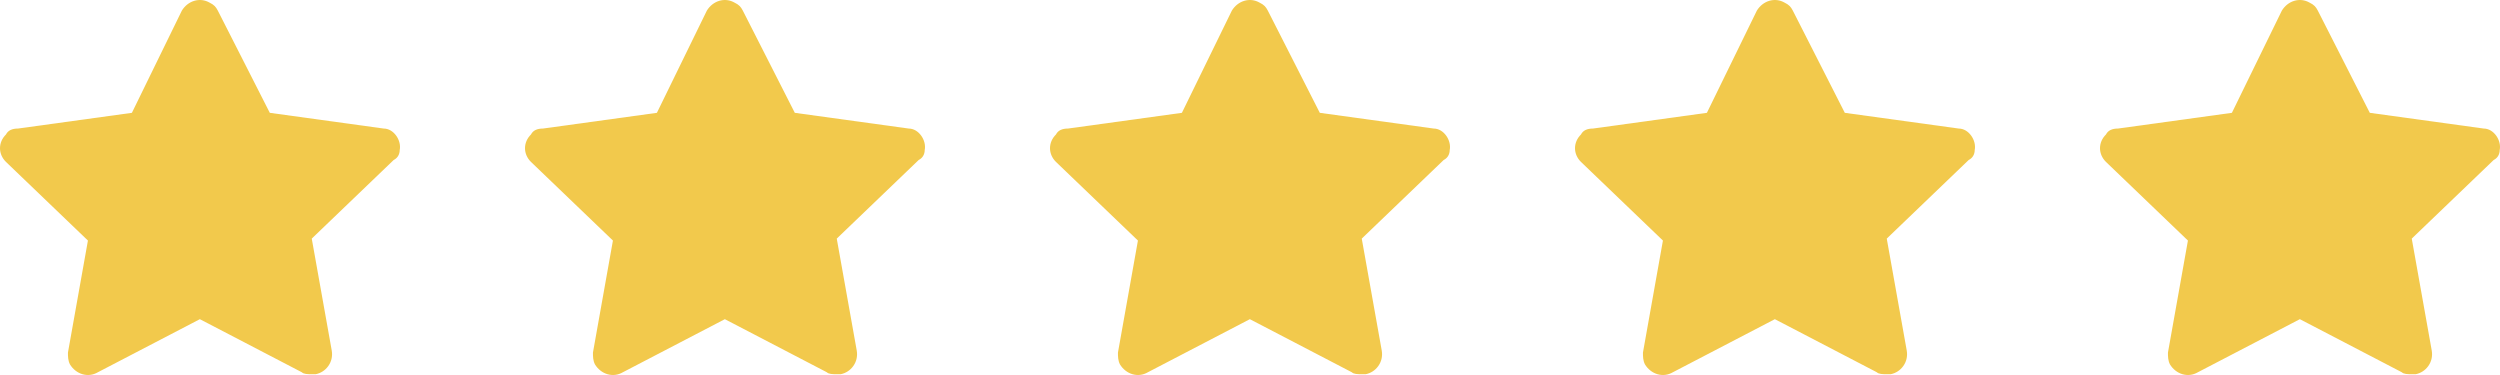 <?xml version="1.0" encoding="UTF-8"?> <svg xmlns="http://www.w3.org/2000/svg" width="100" height="15" viewBox="0 0 100 15" fill="none"><path d="M15.988 6.006C16.068 5.613 15.748 5.142 15.348 5.142L10.792 4.513L8.713 0.425C8.633 0.268 8.553 0.189 8.394 0.111C7.994 -0.125 7.514 0.032 7.274 0.425L5.276 4.513L0.719 5.142C0.48 5.142 0.32 5.22 0.24 5.378C-0.08 5.692 -0.08 6.164 0.24 6.478L3.517 9.622L2.718 14.103C2.718 14.26 2.718 14.418 2.798 14.575C3.038 14.968 3.517 15.125 3.917 14.889L7.994 12.767L12.071 14.889C12.151 14.968 12.31 14.968 12.47 14.968C12.55 14.968 12.55 14.968 12.63 14.968C13.03 14.889 13.35 14.496 13.27 14.024L12.47 9.544L15.748 6.399C15.908 6.321 15.988 6.164 15.988 6.006Z" fill="#F2C94C"></path><path d="M36.988 6.006C37.068 5.613 36.748 5.142 36.348 5.142L31.792 4.513L29.713 0.425C29.633 0.268 29.553 0.189 29.393 0.111C28.994 -0.125 28.514 0.032 28.274 0.425L26.276 4.513L21.719 5.142C21.48 5.142 21.32 5.22 21.24 5.378C20.92 5.692 20.92 6.164 21.24 6.478L24.517 9.622L23.718 14.103C23.718 14.26 23.718 14.418 23.798 14.575C24.038 14.968 24.517 15.125 24.917 14.889L28.994 12.767L33.071 14.889C33.151 14.968 33.31 14.968 33.47 14.968C33.55 14.968 33.55 14.968 33.63 14.968C34.03 14.889 34.35 14.496 34.27 14.024L33.47 9.544L36.748 6.399C36.908 6.321 36.988 6.164 36.988 6.006Z" fill="#F2C94C"></path><path d="M57.988 6.006C58.068 5.613 57.748 5.142 57.348 5.142L52.792 4.513L50.713 0.425C50.633 0.268 50.553 0.189 50.394 0.111C49.994 -0.125 49.514 0.032 49.274 0.425L47.276 4.513L42.719 5.142C42.48 5.142 42.32 5.22 42.24 5.378C41.92 5.692 41.92 6.164 42.24 6.478L45.517 9.622L44.718 14.103C44.718 14.26 44.718 14.418 44.798 14.575C45.038 14.968 45.517 15.125 45.917 14.889L49.994 12.767L54.071 14.889C54.151 14.968 54.31 14.968 54.47 14.968C54.55 14.968 54.55 14.968 54.63 14.968C55.03 14.889 55.35 14.496 55.27 14.024L54.47 9.544L57.748 6.399C57.908 6.321 57.988 6.164 57.988 6.006Z" fill="#F2C94C"></path><path d="M78.988 6.006C79.068 5.613 78.748 5.142 78.348 5.142L73.792 4.513L71.713 0.425C71.633 0.268 71.553 0.189 71.394 0.111C70.994 -0.125 70.514 0.032 70.274 0.425L68.276 4.513L63.719 5.142C63.48 5.142 63.32 5.22 63.24 5.378C62.92 5.692 62.92 6.164 63.24 6.478L66.517 9.622L65.718 14.103C65.718 14.26 65.718 14.418 65.798 14.575C66.038 14.968 66.517 15.125 66.917 14.889L70.994 12.767L75.071 14.889C75.151 14.968 75.311 14.968 75.47 14.968C75.55 14.968 75.55 14.968 75.63 14.968C76.03 14.889 76.35 14.496 76.27 14.024L75.47 9.544L78.748 6.399C78.908 6.321 78.988 6.164 78.988 6.006Z" fill="#F2C94C"></path><path d="M99.988 6.006C100.068 5.613 99.748 5.142 99.348 5.142L94.792 4.513L92.713 0.425C92.633 0.268 92.553 0.189 92.394 0.111C91.994 -0.125 91.514 0.032 91.274 0.425L89.276 4.513L84.719 5.142C84.48 5.142 84.32 5.22 84.24 5.378C83.92 5.692 83.92 6.164 84.24 6.478L87.517 9.622L86.718 14.103C86.718 14.26 86.718 14.418 86.798 14.575C87.038 14.968 87.517 15.125 87.917 14.889L91.994 12.767L96.071 14.889C96.151 14.968 96.311 14.968 96.47 14.968C96.55 14.968 96.55 14.968 96.63 14.968C97.03 14.889 97.35 14.496 97.27 14.024L96.47 9.544L99.748 6.399C99.908 6.321 99.988 6.164 99.988 6.006Z" fill="#F2C94C"></path></svg> 